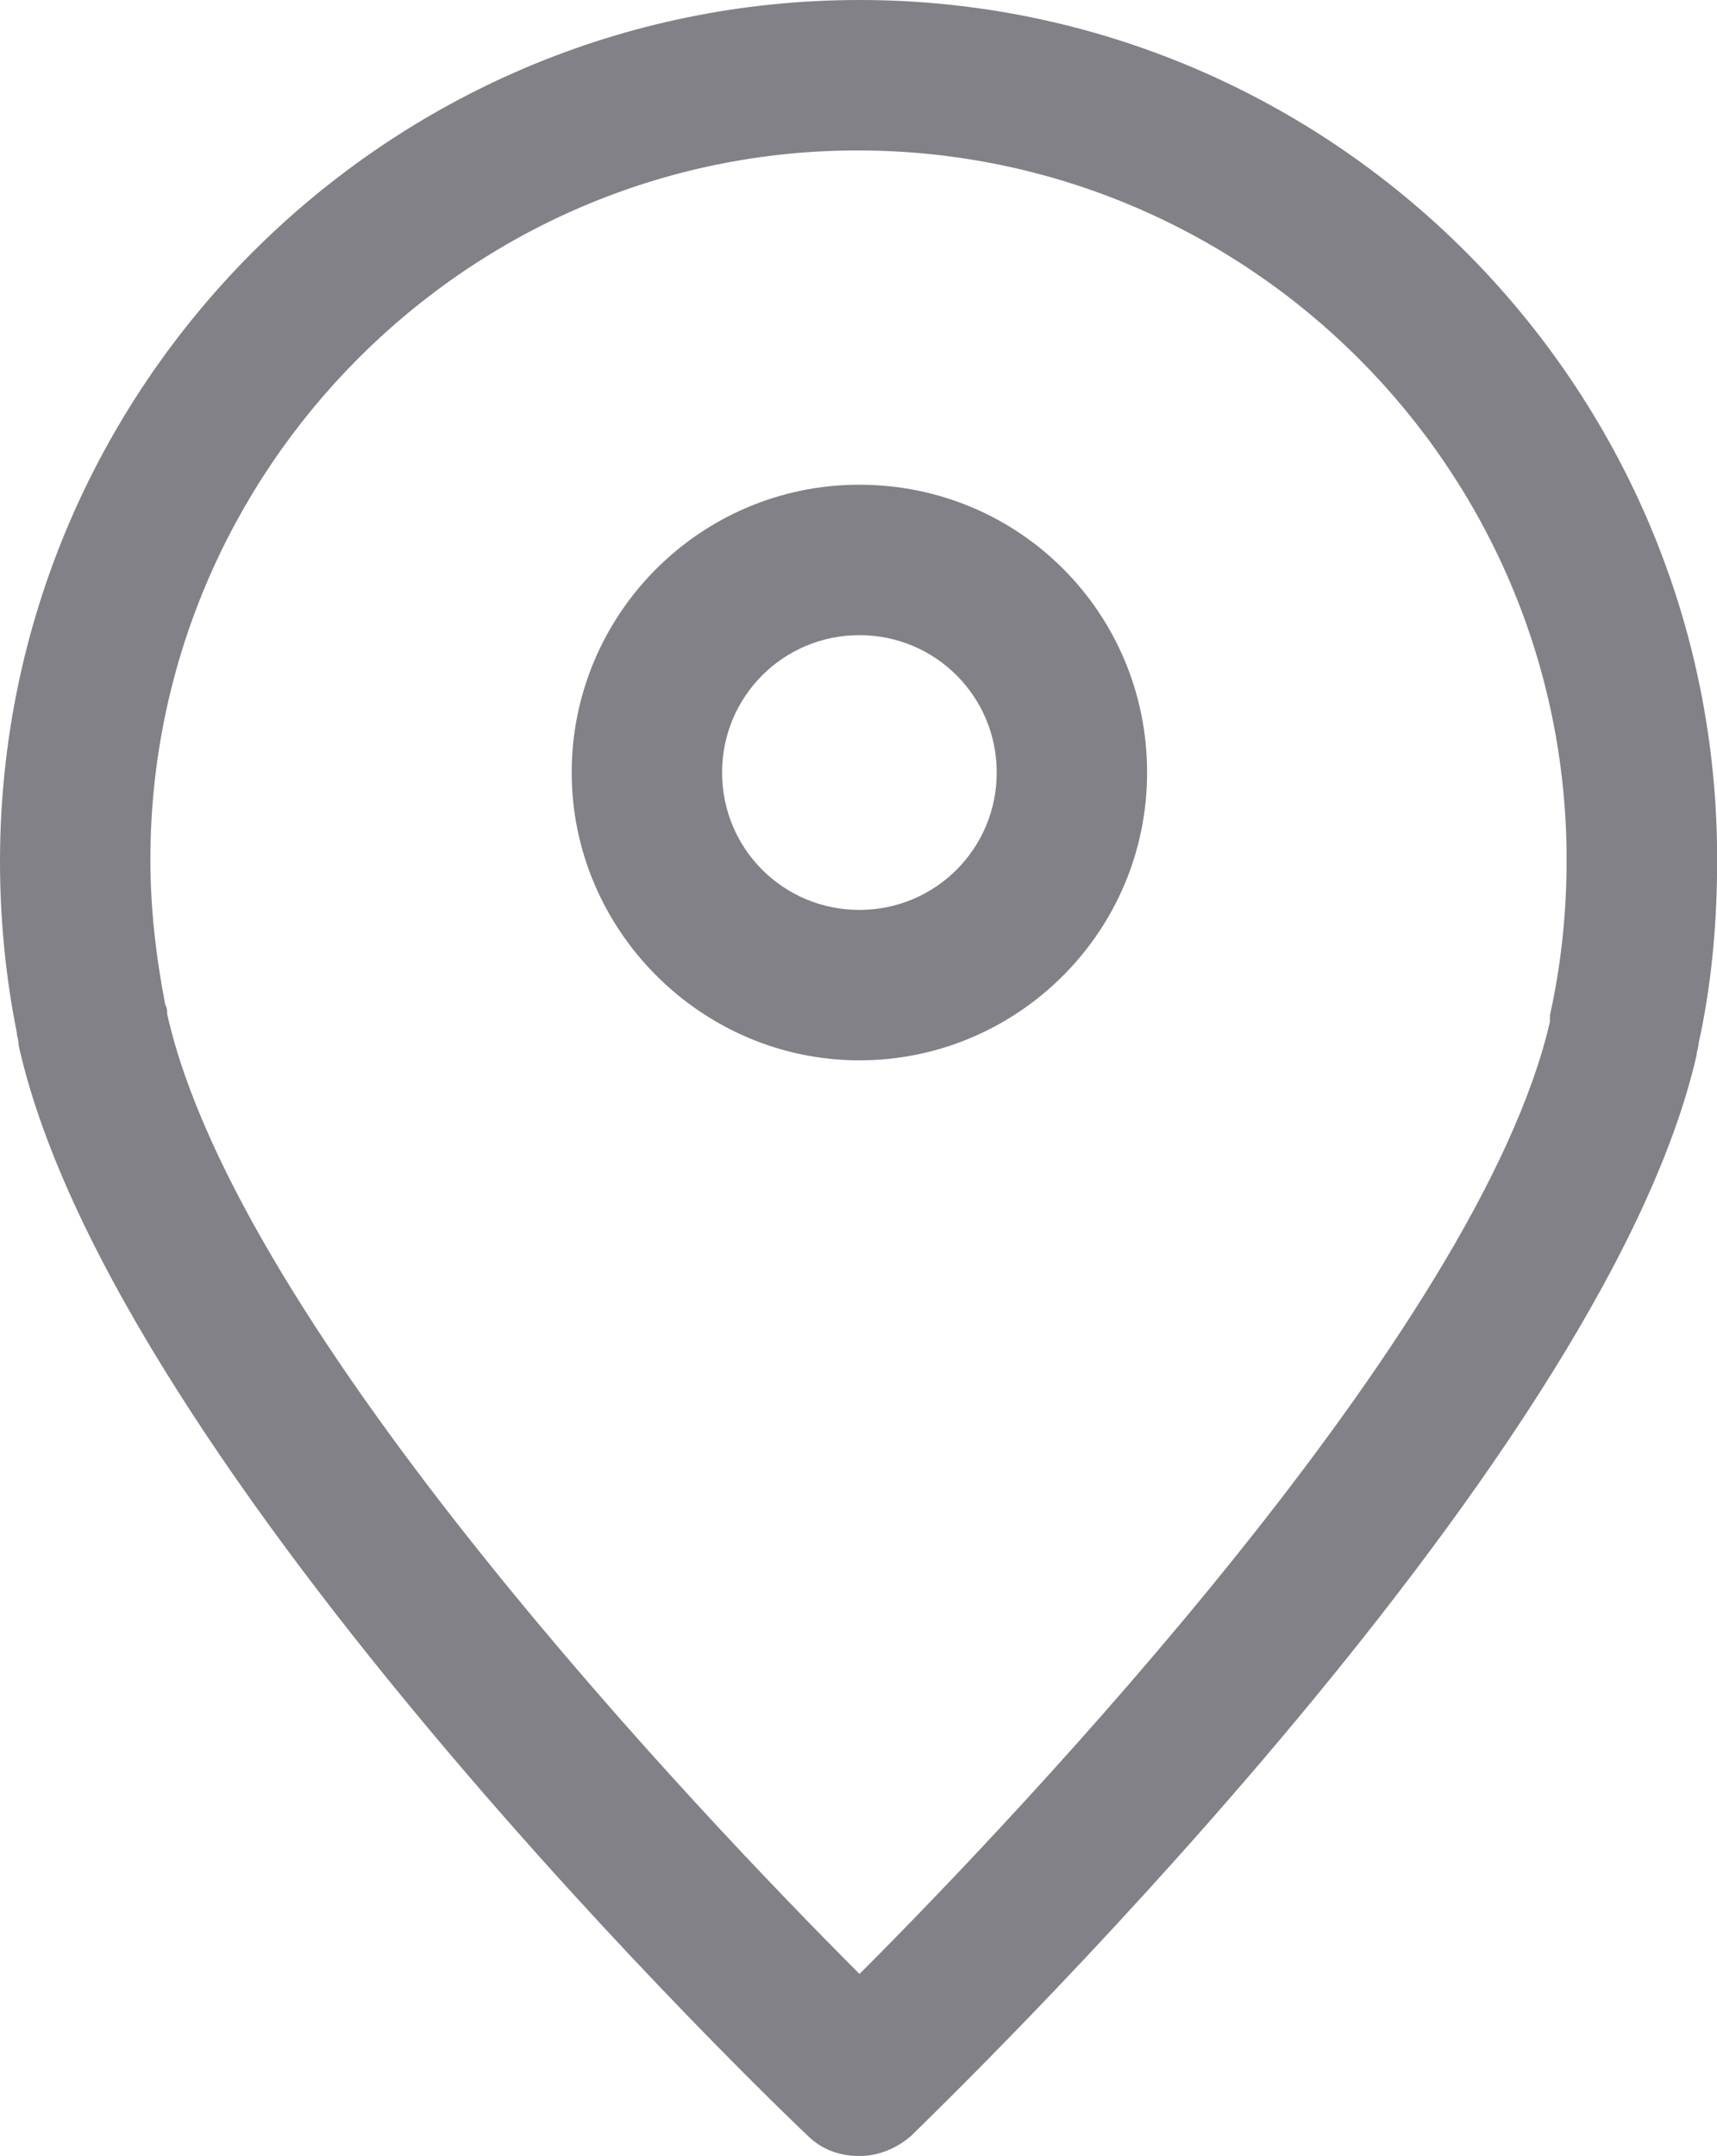 <?xml version="1.0" encoding="UTF-8"?>
<svg id="Layer_2" data-name="Layer 2" xmlns="http://www.w3.org/2000/svg" viewBox="0 0 143.41 180">
  <defs>
    <style>
      .cls-1 {
        fill: #818187;
      }
    </style>
  </defs>
  <g id="Layer_1-2" data-name="Layer 1">
    <g>
      <path class="cls-1" d="M71.78,0C32.25,0,0,32.25,0,71.94c0,4.81.47,9.61,1.4,14.26,0,.31.16.62.16,1.09,7.91,35.5,63.57,88.84,65.89,91.01,1.24,1.24,2.79,1.71,4.34,1.71s3.1-.62,4.34-1.71c2.33-2.33,57.67-55.5,65.58-90.23,0-.31.16-.62.16-.93,1.09-4.96,1.55-10.08,1.55-15.19C143.57,32.25,111.32,0,71.78,0h0ZM129.46,84.81v.47c-5.89,25.74-44.5,66.36-57.67,79.53-13.18-13.18-51.94-53.8-57.83-80.16,0-.31,0-.47-.16-.78-.78-4.03-1.24-8.06-1.24-12.09,0-32.56,26.51-59.22,59.07-59.22s59.22,26.51,59.22,59.22c0,4.5-.47,8.84-1.4,13.02h0Z"/>
      <path class="cls-1" d="M71.78,40.47c-13.33,0-24.03,10.85-24.03,24.03s10.85,24.03,24.03,24.03,24.03-10.7,24.03-24.03-10.7-24.03-24.03-24.03ZM71.78,75.97c-6.36,0-11.47-5.12-11.47-11.47s5.12-11.47,11.47-11.47,11.47,5.12,11.47,11.47-5.12,11.47-11.47,11.47Z"/>
    </g>
  </g>
</svg>